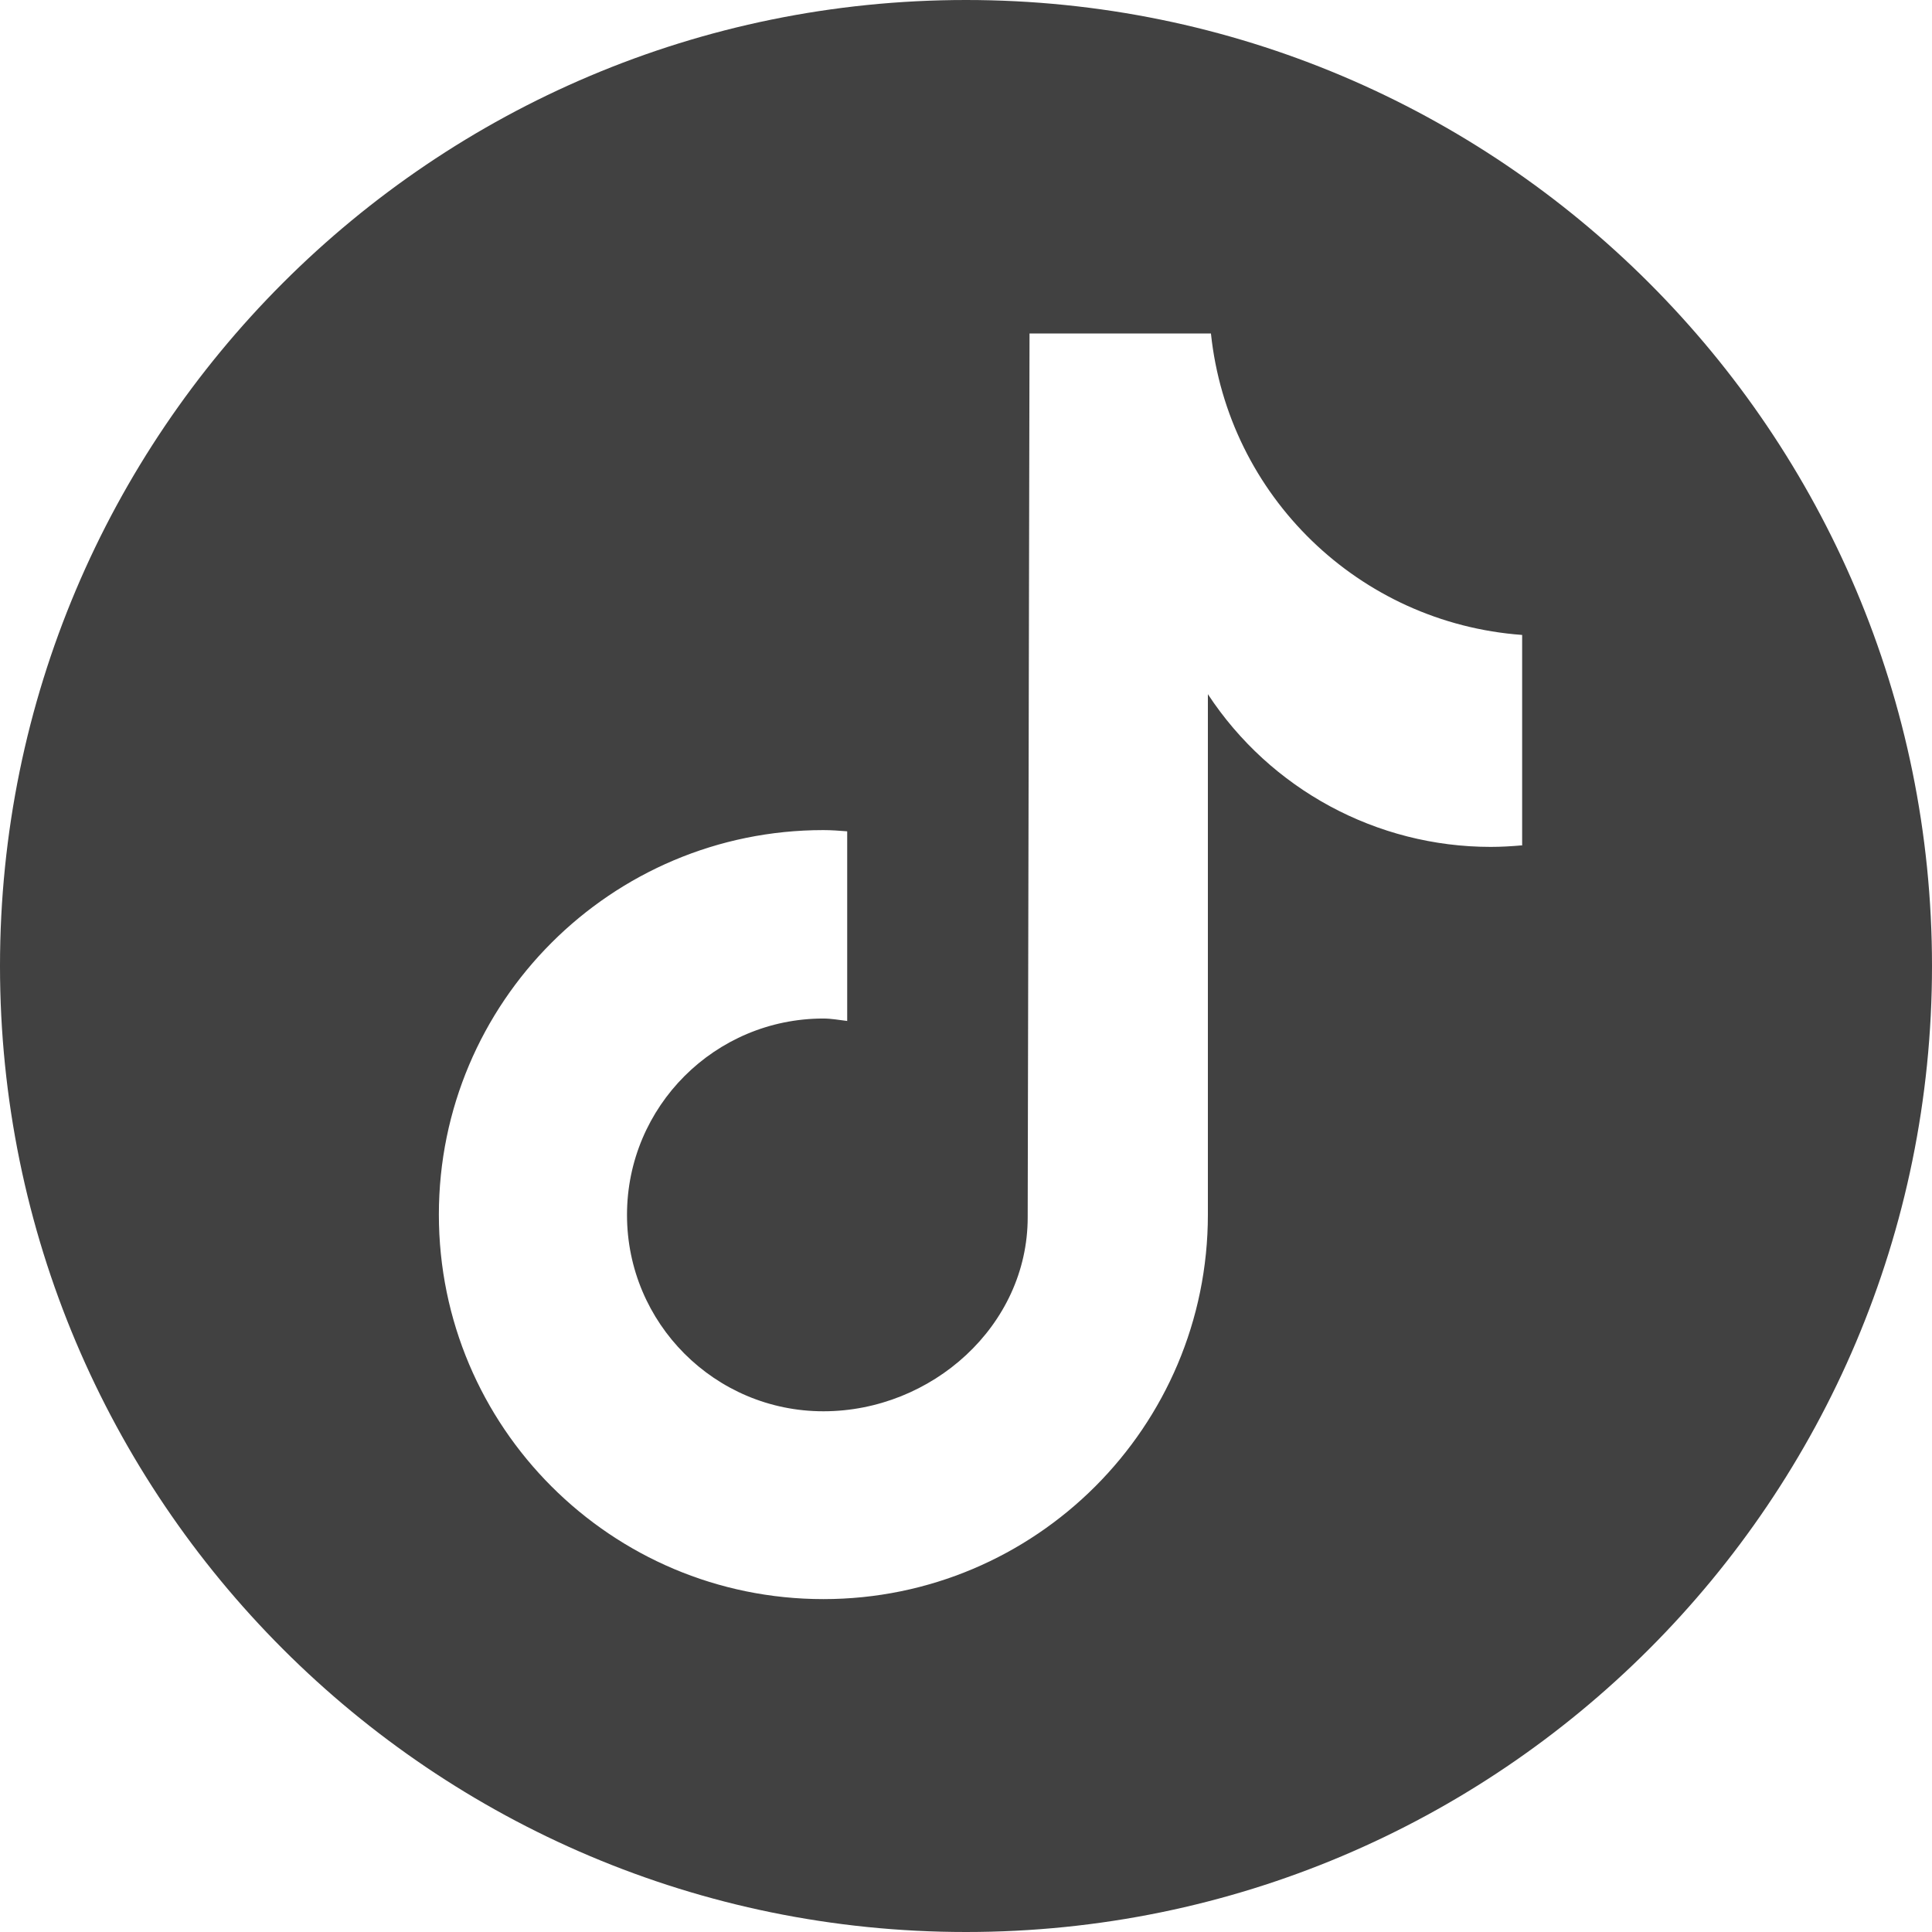 <?xml version="1.0" encoding="utf-8"?>
<svg xmlns="http://www.w3.org/2000/svg" data-name="Layer 2" id="Layer_2" viewBox="0 0 63.26 63.26">
  <defs>
    <style>
      .cls-1 {
        fill: #414141;
        stroke-width: 0px;
      }
    </style>
  </defs>
  <g data-name="Layer 1" id="Layer_1-2">
    <path class="cls-1" d="m31.63,0C14.16,0,0,14.16,0,31.63s14.16,31.63,31.63,31.63,31.63-14.16,31.63-31.63S49.1,0,31.63,0Zm18.2,27.68h0c-.34.03-.68.05-1.02.05-3.73,0-7.21-1.88-9.26-5v17.04c0,6.95-5.64,12.59-12.59,12.59s-12.59-5.64-12.59-12.59,5.64-12.59,12.59-12.59c.26,0,.52.02.78.04v6.21c-.26-.03-.51-.08-.78-.08-3.55,0-6.43,2.88-6.43,6.43s2.88,6.43,6.43,6.43,6.69-2.8,6.69-6.35l.06-28.94h5.94c.56,5.32,4.85,9.48,10.19,9.87v6.9Z"/>
  </g>
</svg>